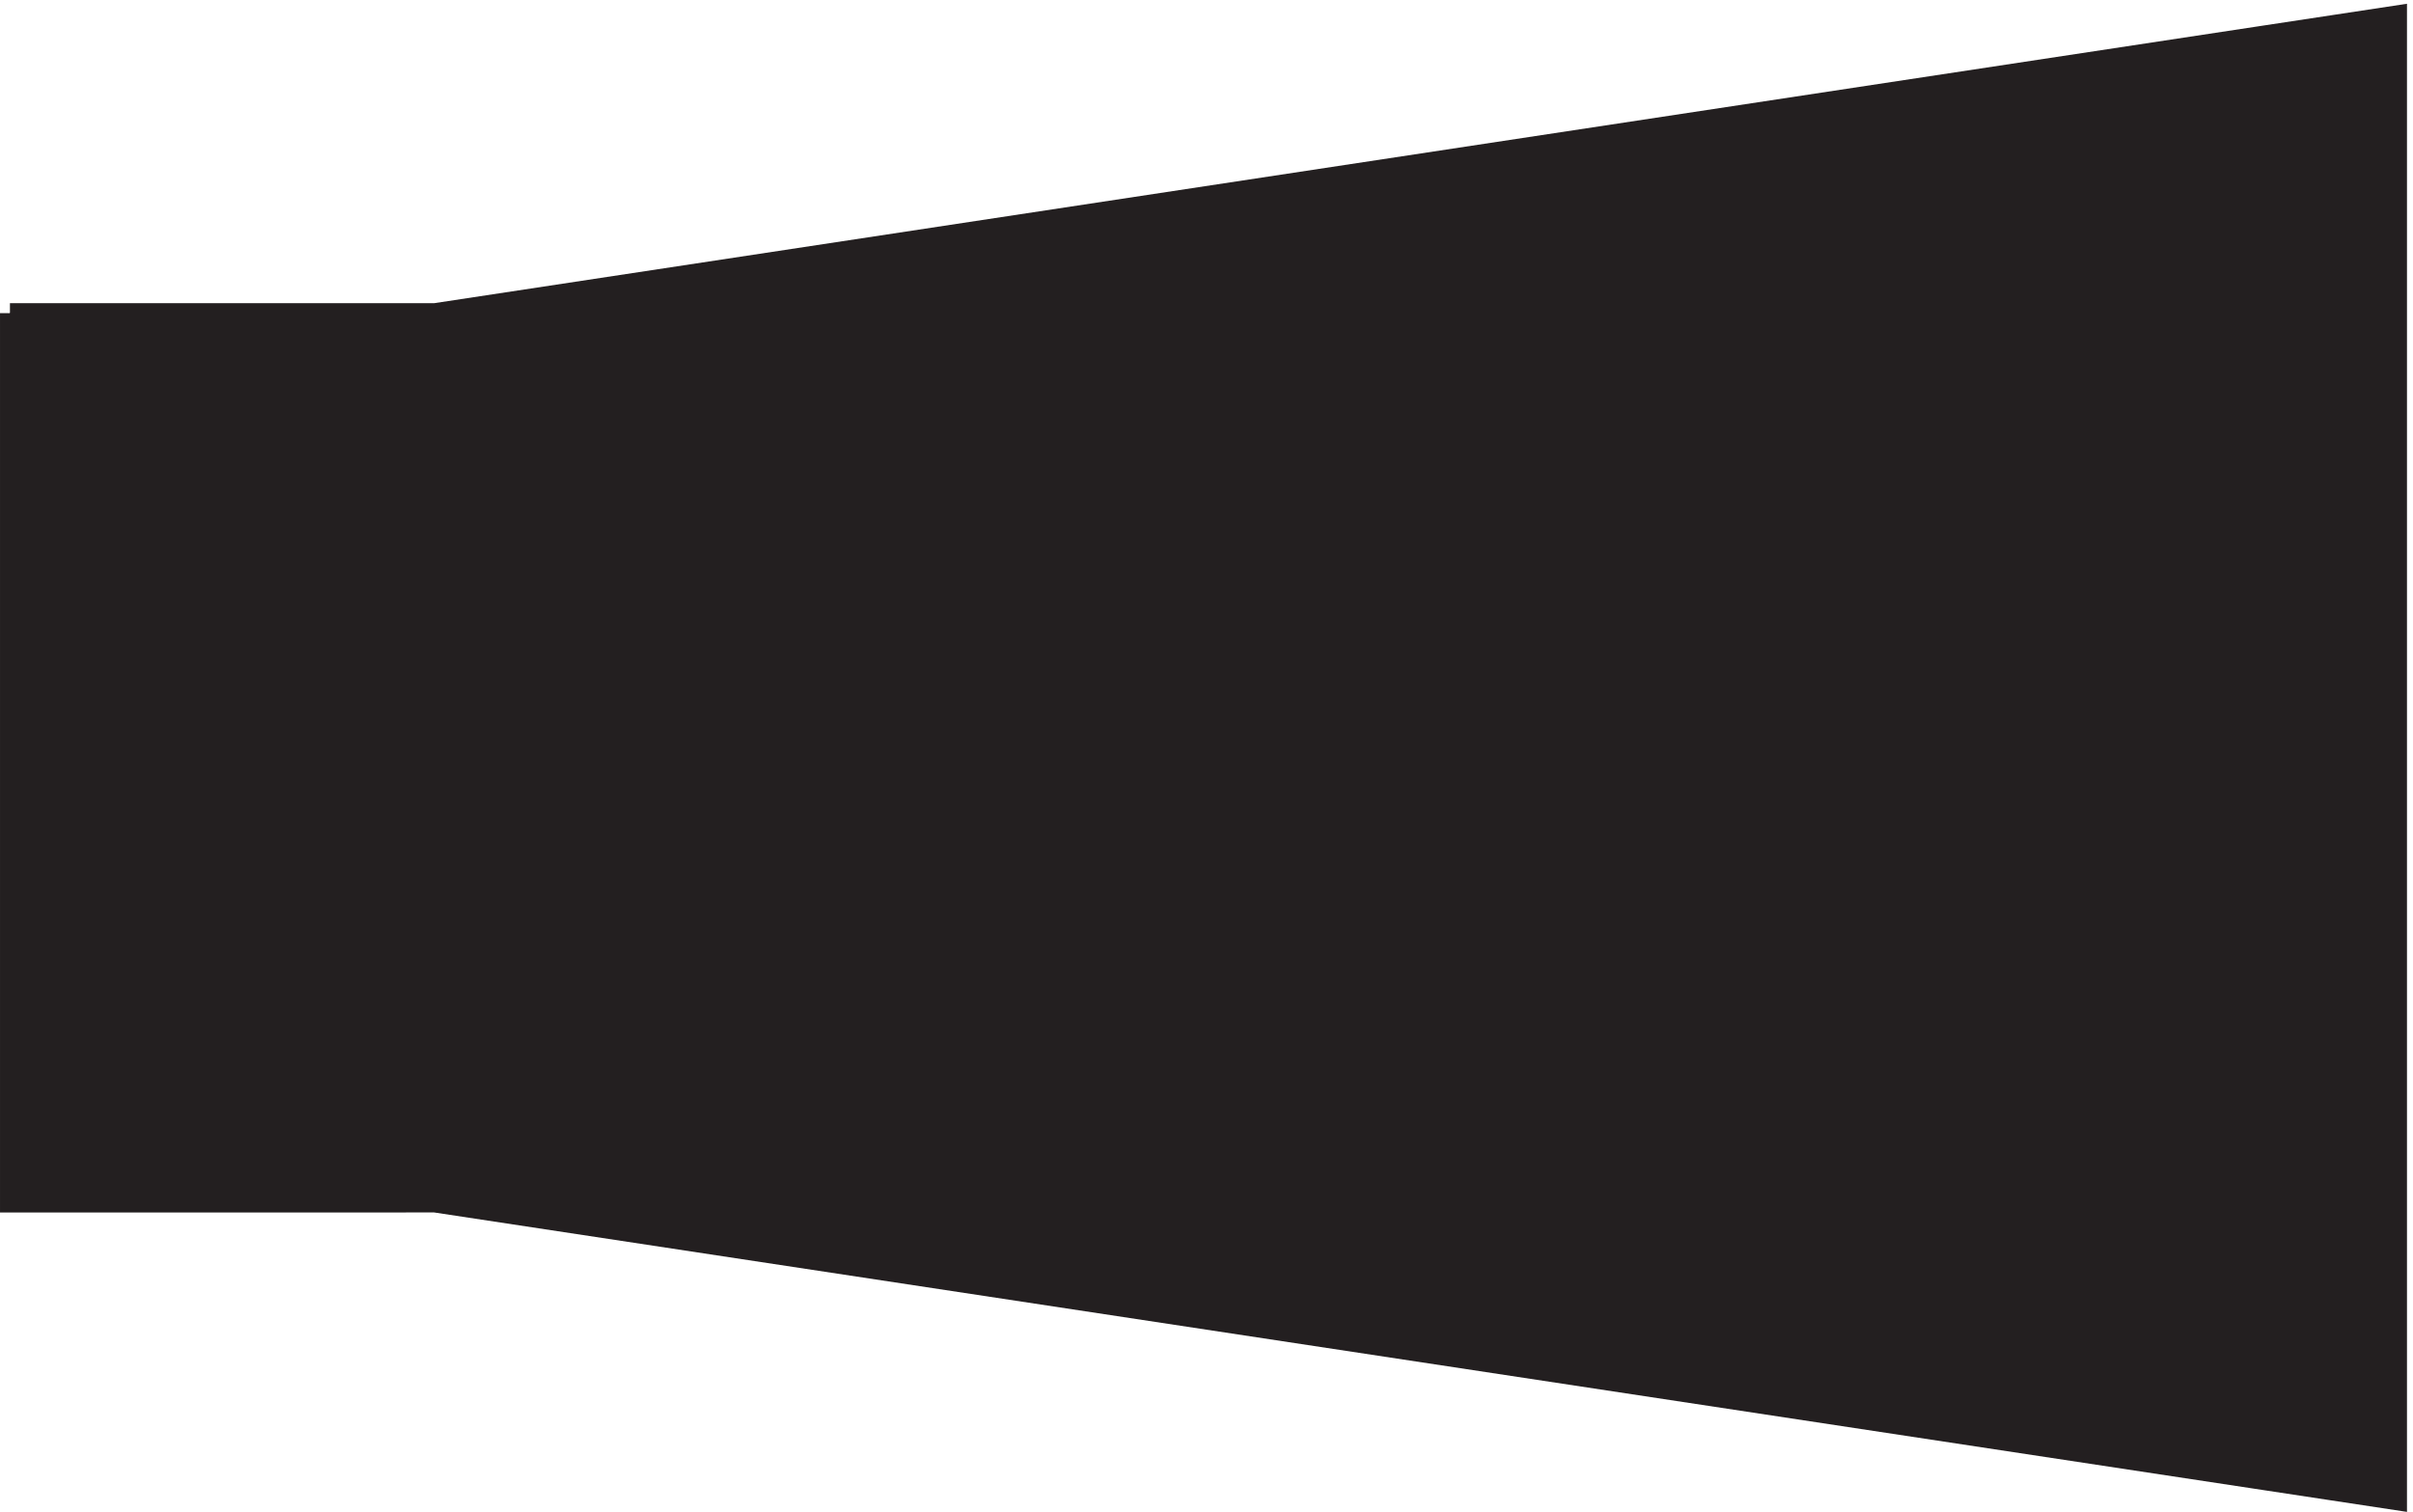 <svg xmlns="http://www.w3.org/2000/svg" xml:space="preserve" width="121.2" height="75.963"><path d="M3.332 452.168h160.5l741 112.5v-561l-741 112.5H3.332v336" style="fill:#231f20;fill-opacity:1;fill-rule:evenodd;stroke:none" transform="matrix(.133 0 0 -.133 .056 75.87)"/><path d="M3.332 452.168h160.5l741 112.5v-561l-741 112.5H3.332v336m160.5 0v-336" style="fill:none;stroke:#231f20;stroke-width:7.5;stroke-linecap:butt;stroke-linejoin:miter;stroke-miterlimit:10;stroke-dasharray:none;stroke-opacity:1" transform="matrix(.133 0 0 -.133 .056 75.87)"/></svg>
